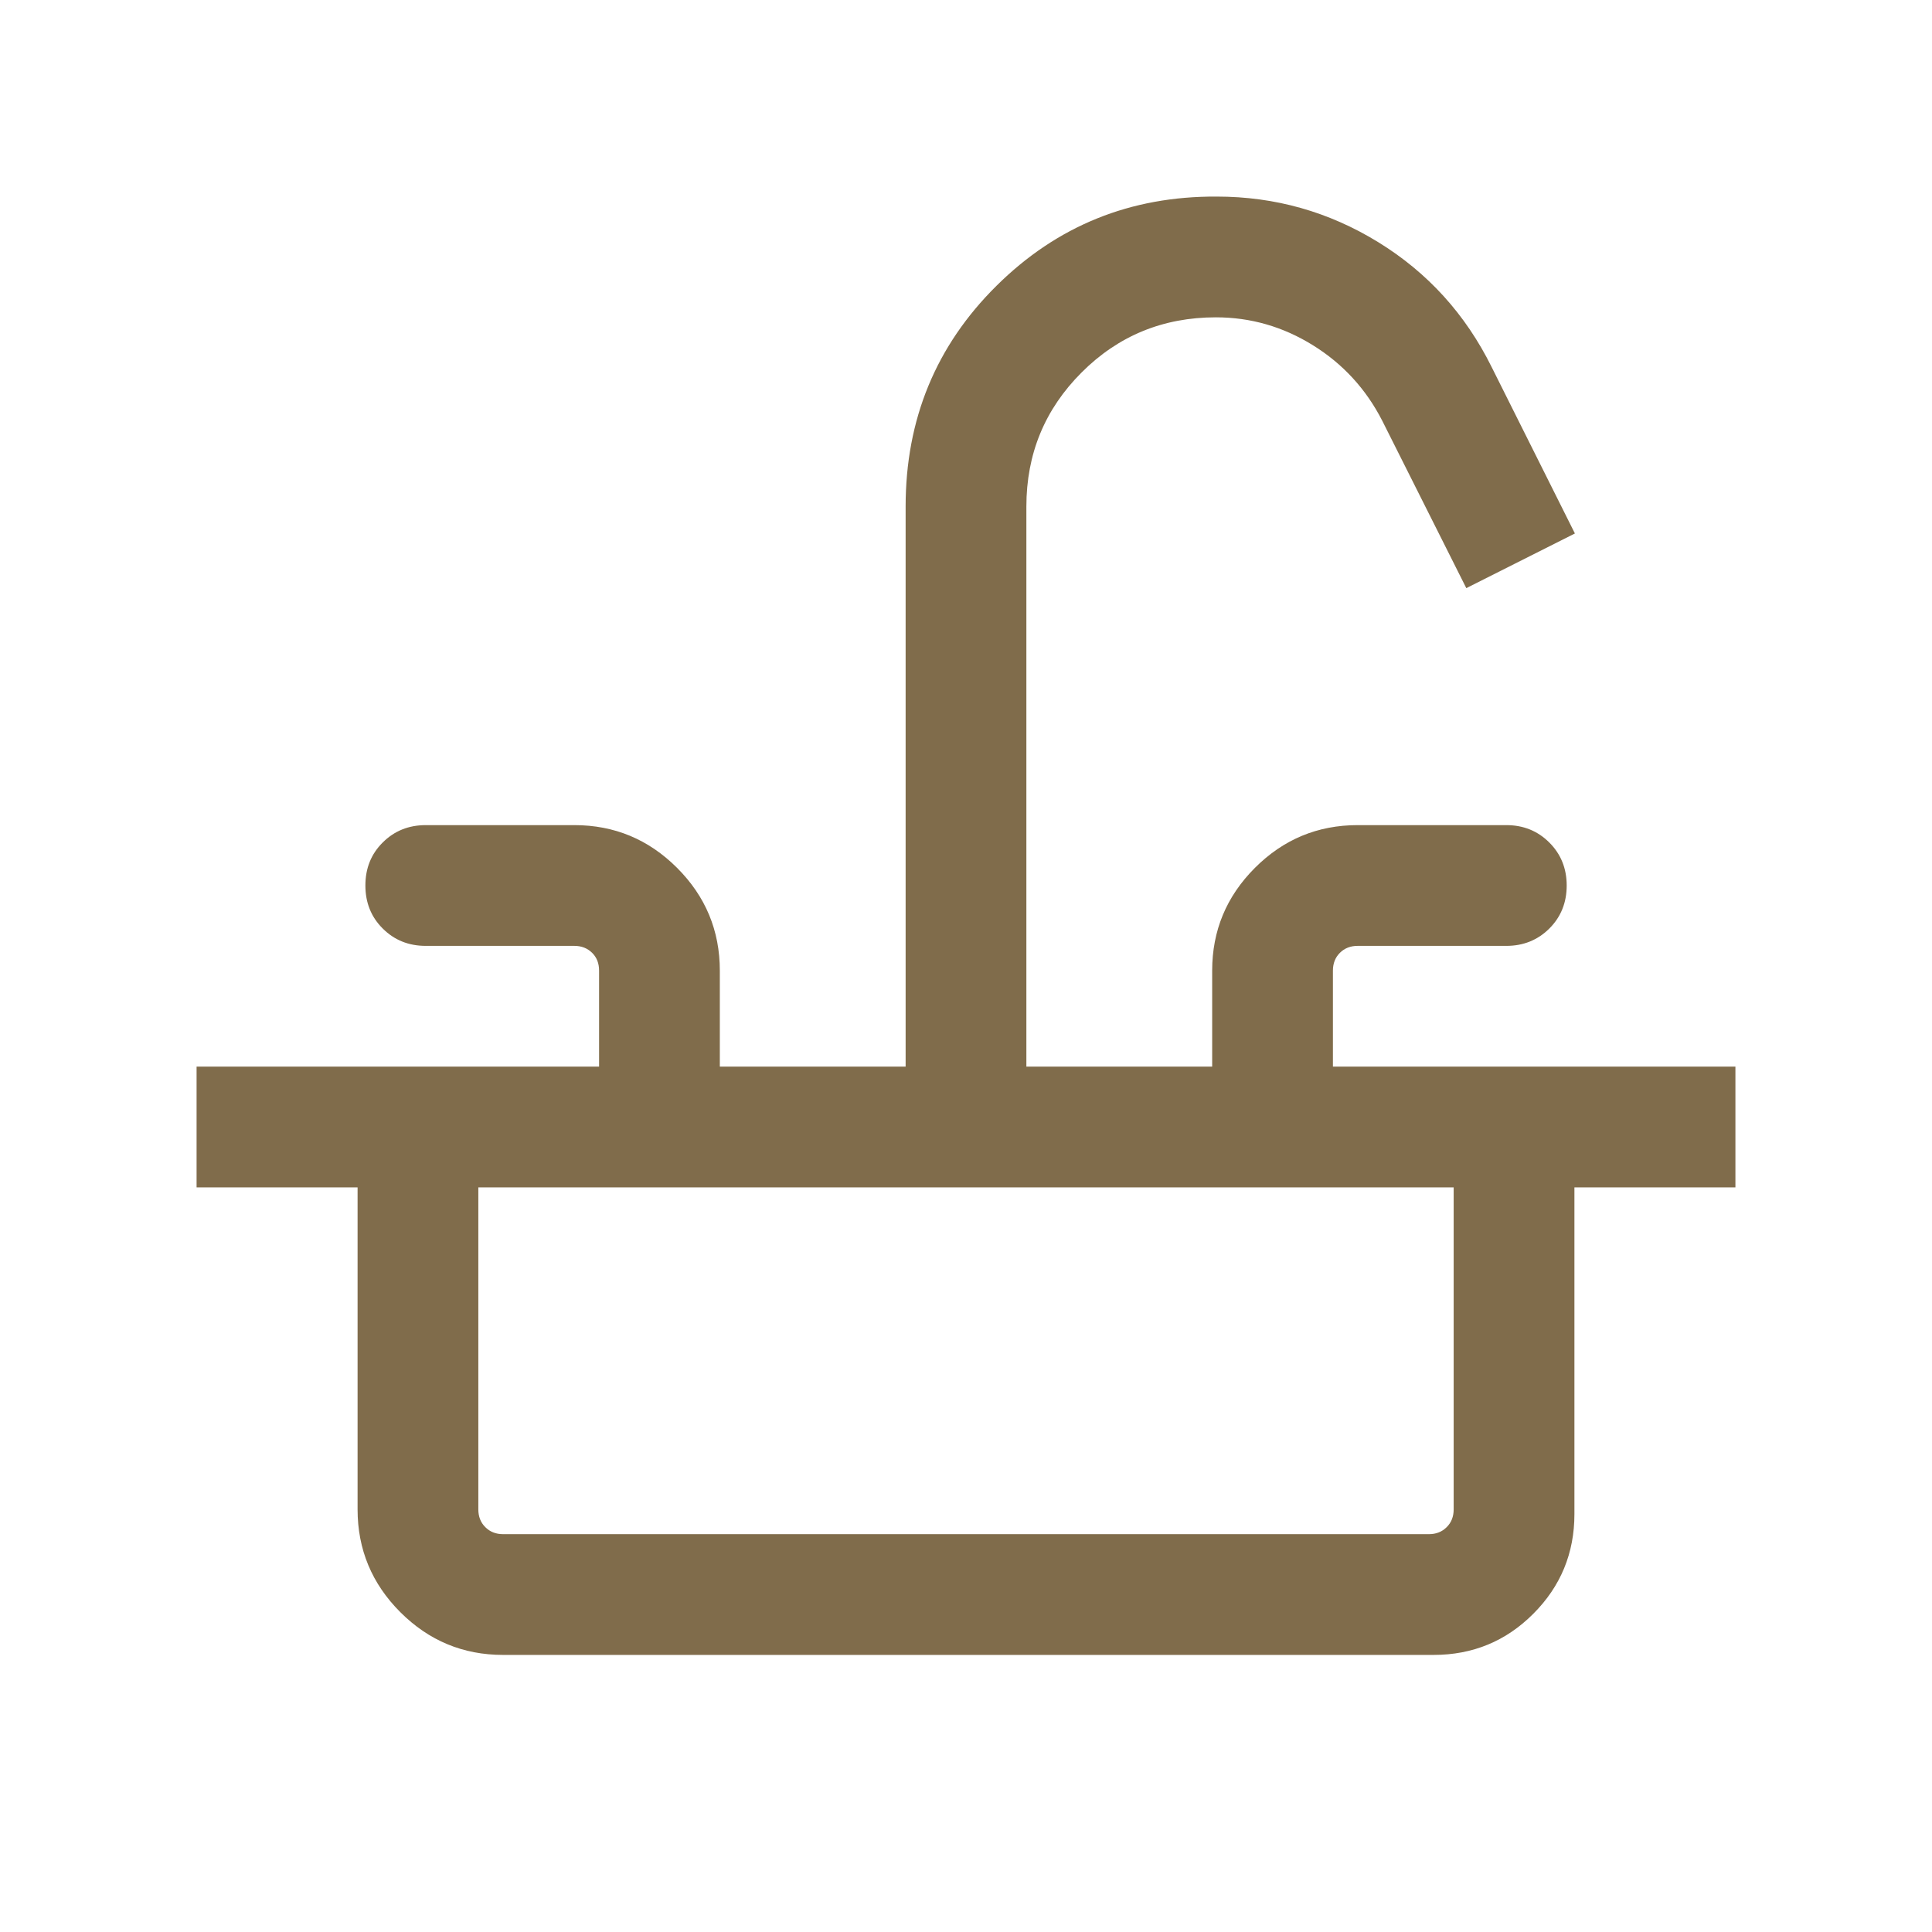 <?xml version="1.0" encoding="utf-8"?>
<svg width="24" height="24" viewBox="0 0 24 24" fill="none" xmlns="http://www.w3.org/2000/svg">
<mask id="mask0_1344_12080" style="mask-type:alpha" maskUnits="userSpaceOnUse" x="0" y="0" width="24" height="24">
<rect width="24" height="24" fill="#D9D9D9"/>
</mask>
<g mask="url(#mask0_1344_12080)">
<path d="M2.442 14.75V13.25H7.442V12.058C7.442 11.968 7.414 11.894 7.356 11.837C7.298 11.779 7.224 11.75 7.135 11.75H5.289C5.076 11.75 4.898 11.678 4.754 11.534C4.61 11.391 4.539 11.212 4.539 11C4.539 10.787 4.61 10.609 4.754 10.466C4.898 10.322 5.076 10.25 5.289 10.25H7.135C7.632 10.25 8.057 10.427 8.411 10.781C8.765 11.135 8.942 11.561 8.942 12.058V13.25H11.25V6.292C11.25 5.21 11.626 4.296 12.378 3.551C13.13 2.805 14.042 2.436 15.115 2.442C15.839 2.442 16.508 2.631 17.122 3.009C17.735 3.386 18.204 3.903 18.529 4.558L19.564 6.627L18.215 7.306L17.171 5.227C16.969 4.832 16.681 4.519 16.31 4.289C15.938 4.058 15.536 3.942 15.104 3.942C14.448 3.942 13.891 4.171 13.435 4.628C12.978 5.085 12.75 5.64 12.75 6.292V13.25H15.058V12.058C15.058 11.561 15.235 11.135 15.589 10.781C15.943 10.427 16.368 10.25 16.865 10.25H18.712C18.924 10.25 19.102 10.322 19.246 10.466C19.39 10.61 19.462 10.788 19.462 11C19.462 11.213 19.39 11.391 19.246 11.535C19.102 11.678 18.924 11.75 18.712 11.75H16.865C16.776 11.75 16.702 11.779 16.644 11.837C16.587 11.894 16.558 11.968 16.558 12.058V13.25H21.558V14.75H2.442ZM6.25 20.558C5.753 20.558 5.327 20.381 4.973 20.027C4.619 19.673 4.442 19.247 4.442 18.75V14.75H5.942V18.75C5.942 18.84 5.971 18.914 6.029 18.971C6.087 19.029 6.16 19.058 6.25 19.058H17.75C17.84 19.058 17.913 19.029 17.971 18.971C18.029 18.914 18.058 18.84 18.058 18.75V14.75H19.558V18.808C19.558 19.294 19.387 19.707 19.047 20.047C18.707 20.388 18.294 20.558 17.808 20.558H6.25Z" fill="#806C4B"/>
</g>
</svg>
